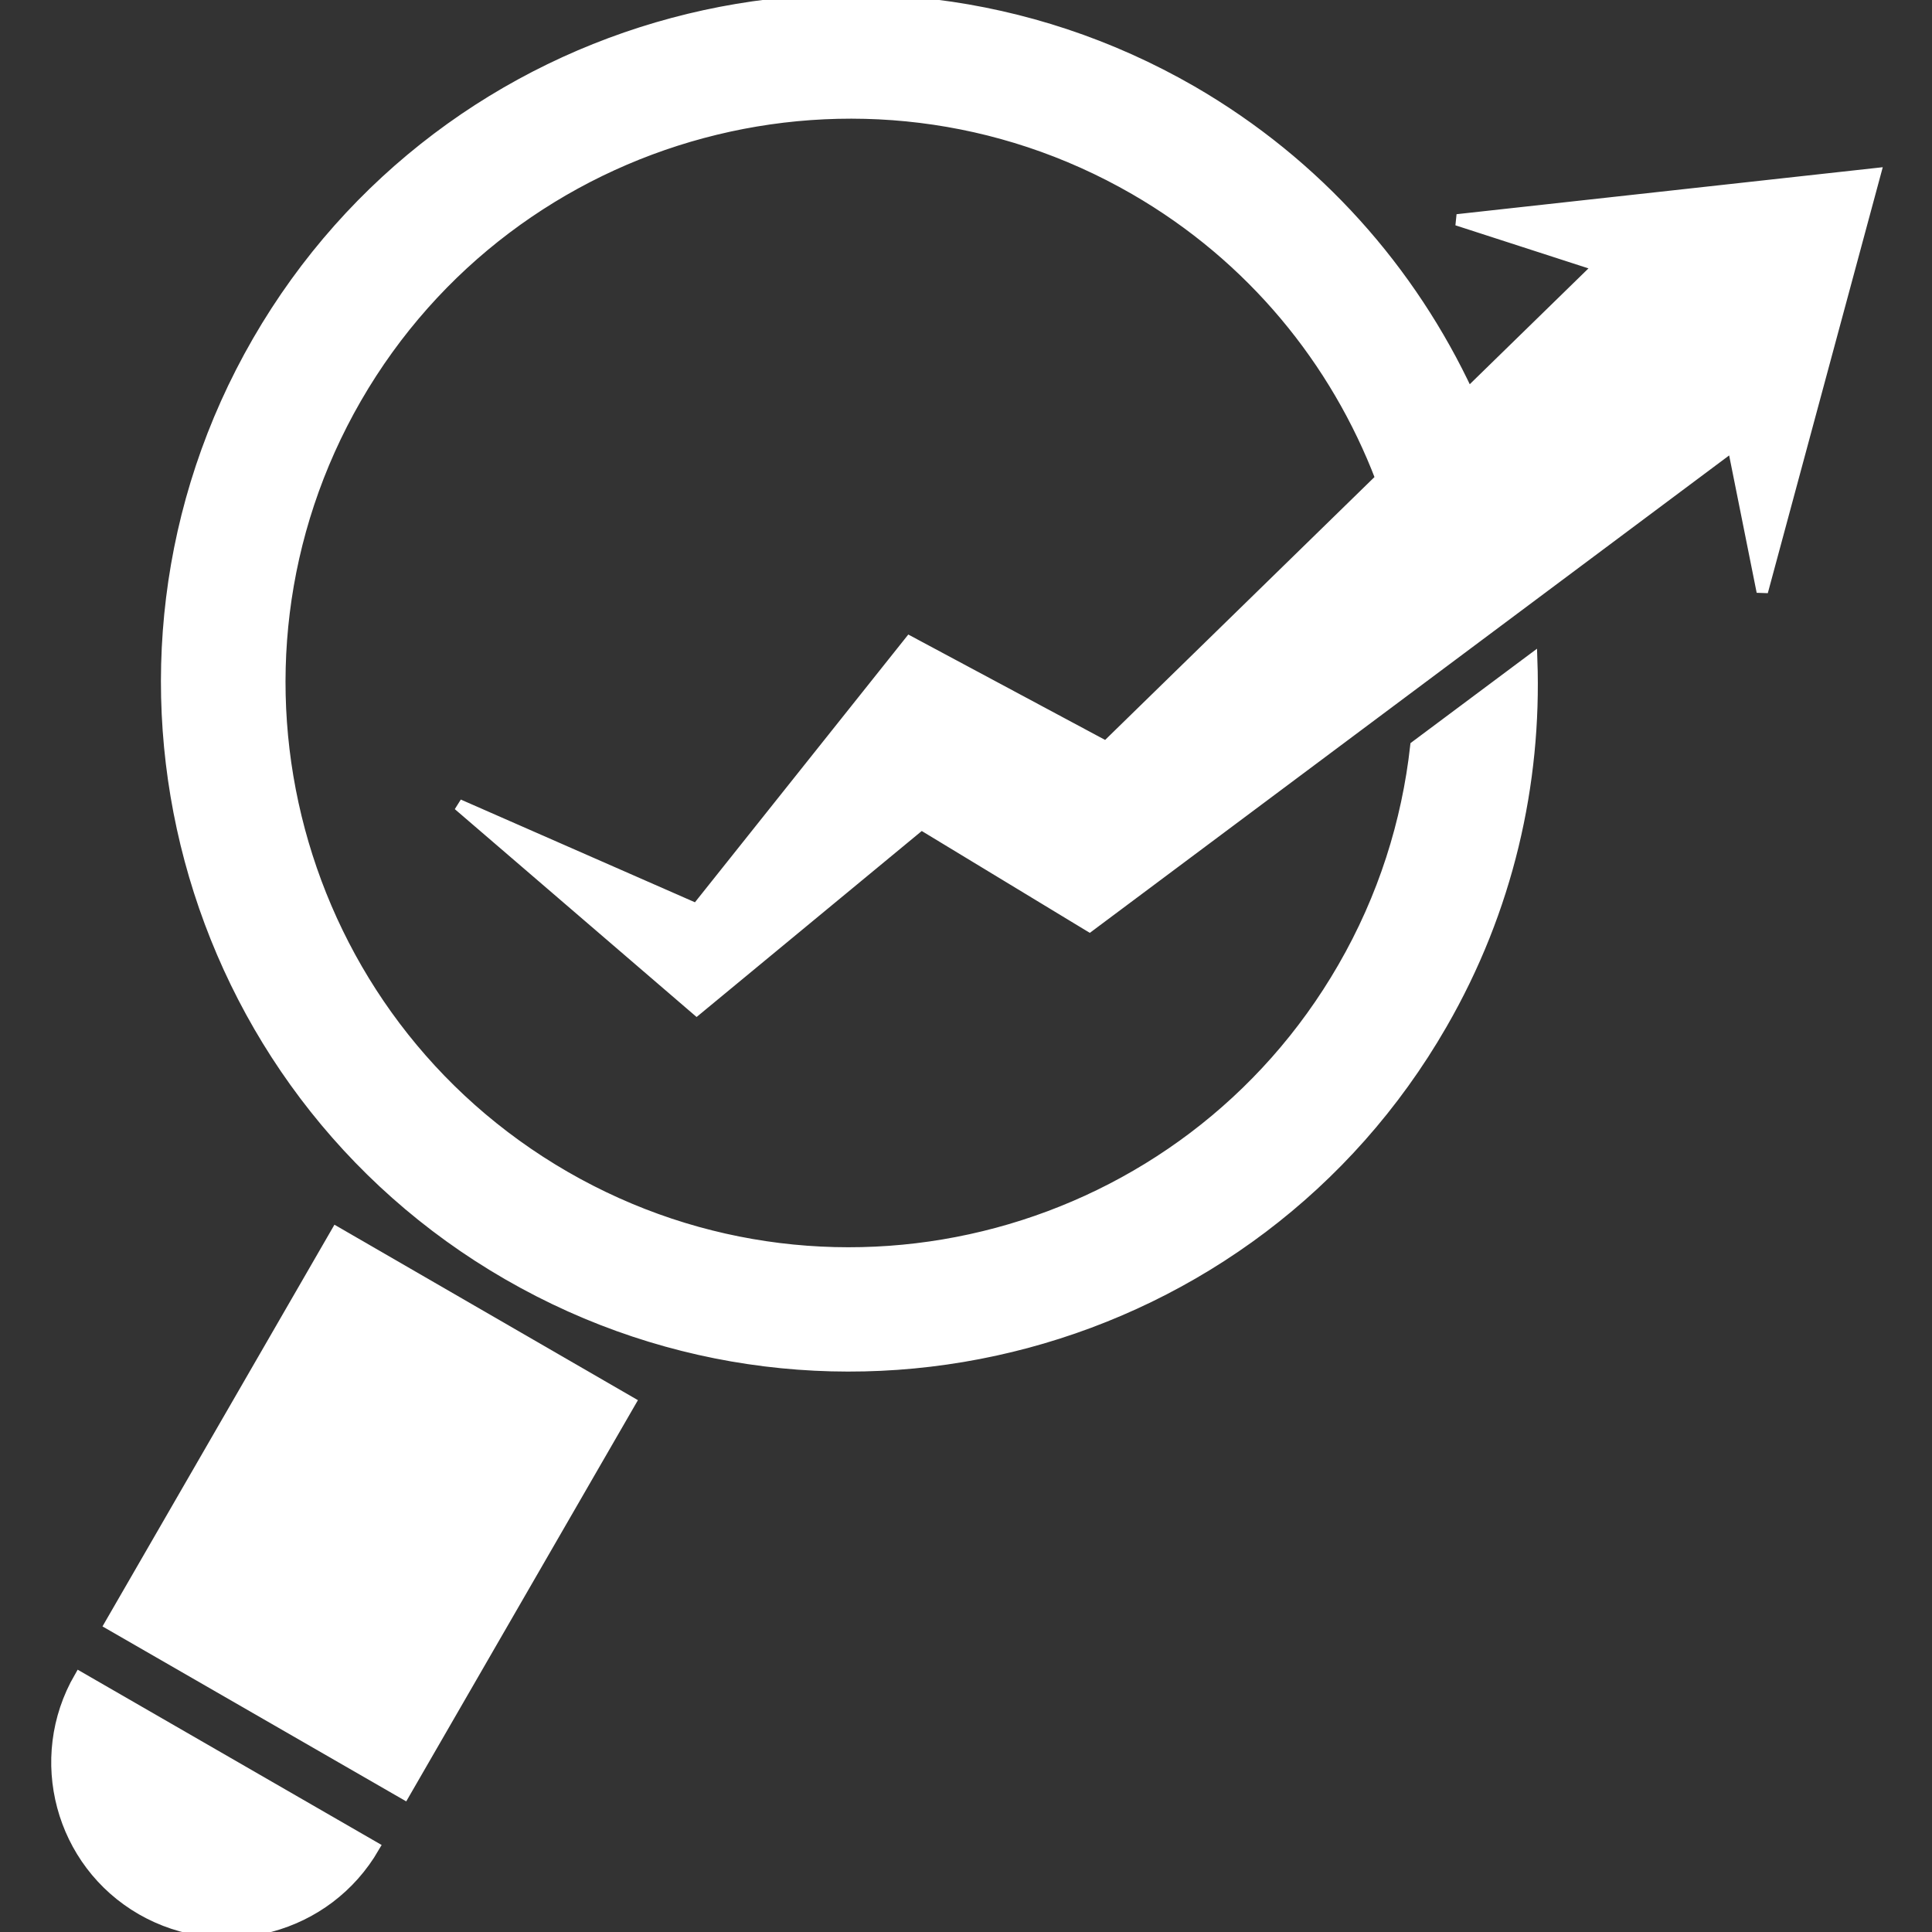 <!DOCTYPE svg PUBLIC "-//W3C//DTD SVG 1.1//EN" "http://www.w3.org/Graphics/SVG/1.1/DTD/svg11.dtd">
<!-- Uploaded to: SVG Repo, www.svgrepo.com, Transformed by: SVG Repo Mixer Tools -->
<svg fill="#ffffff" version="1.1" id="Capa_1" xmlns="http://www.w3.org/2000/svg" xmlns:xlink="http://www.w3.org/1999/xlink" width="800px" height="800px" viewBox="0 0 169.001 169.001" xml:space="preserve" stroke="#ffffff">
<rect x="0" y="0" width="169.001" height="169.001" fill="#333333" stroke="none"/>
<g id="SVGRepo_bgCarrier" stroke-width="0"/>
<g id="SVGRepo_tracerCarrier" stroke-linecap="round" stroke-linejoin="round"/>
<g id="SVGRepo_iconCarrier"> <g> <g> <polygon points="9.648,142.086 35.352,156.893 55.119,122.661 29.438,107.814 "/> <path d="M12.393,167.016c7.112,4.083,16.184,1.675,20.307-5.444L6.976,146.737C2.869,153.84,5.307,162.929,12.393,167.016z"/> <path d="M127.466,19.234l12.427,4.022l-11.479,11.201c-5.001-10.736-13.182-20.104-24.186-26.471 C75.677-8.473,39.045,1.327,22.563,29.864C6.1,58.389,15.912,95.021,44.461,111.486c28.526,16.461,65.16,6.688,81.628-21.894 c5.799-10.033,8.277-21.062,7.895-31.876l-10.13,7.56c-0.738,6.64-2.802,13.237-6.355,19.382 c-13.737,23.813-44.261,32.038-68.106,18.271c-23.82-13.768-31.984-44.304-18.25-68.118C44.9,10.996,75.461,2.81,99.265,16.54 c10.281,5.939,17.618,15.009,21.553,25.316L96.757,65.339l-17.173-9.196L60.941,79.539l-20.832-9.14l20.832,17.909L80.586,72.08 L95.302,81l56.29-42.036l2.563,12.793l9.865-36.553L127.466,19.234z"/> </g> </g> </g>
</svg>